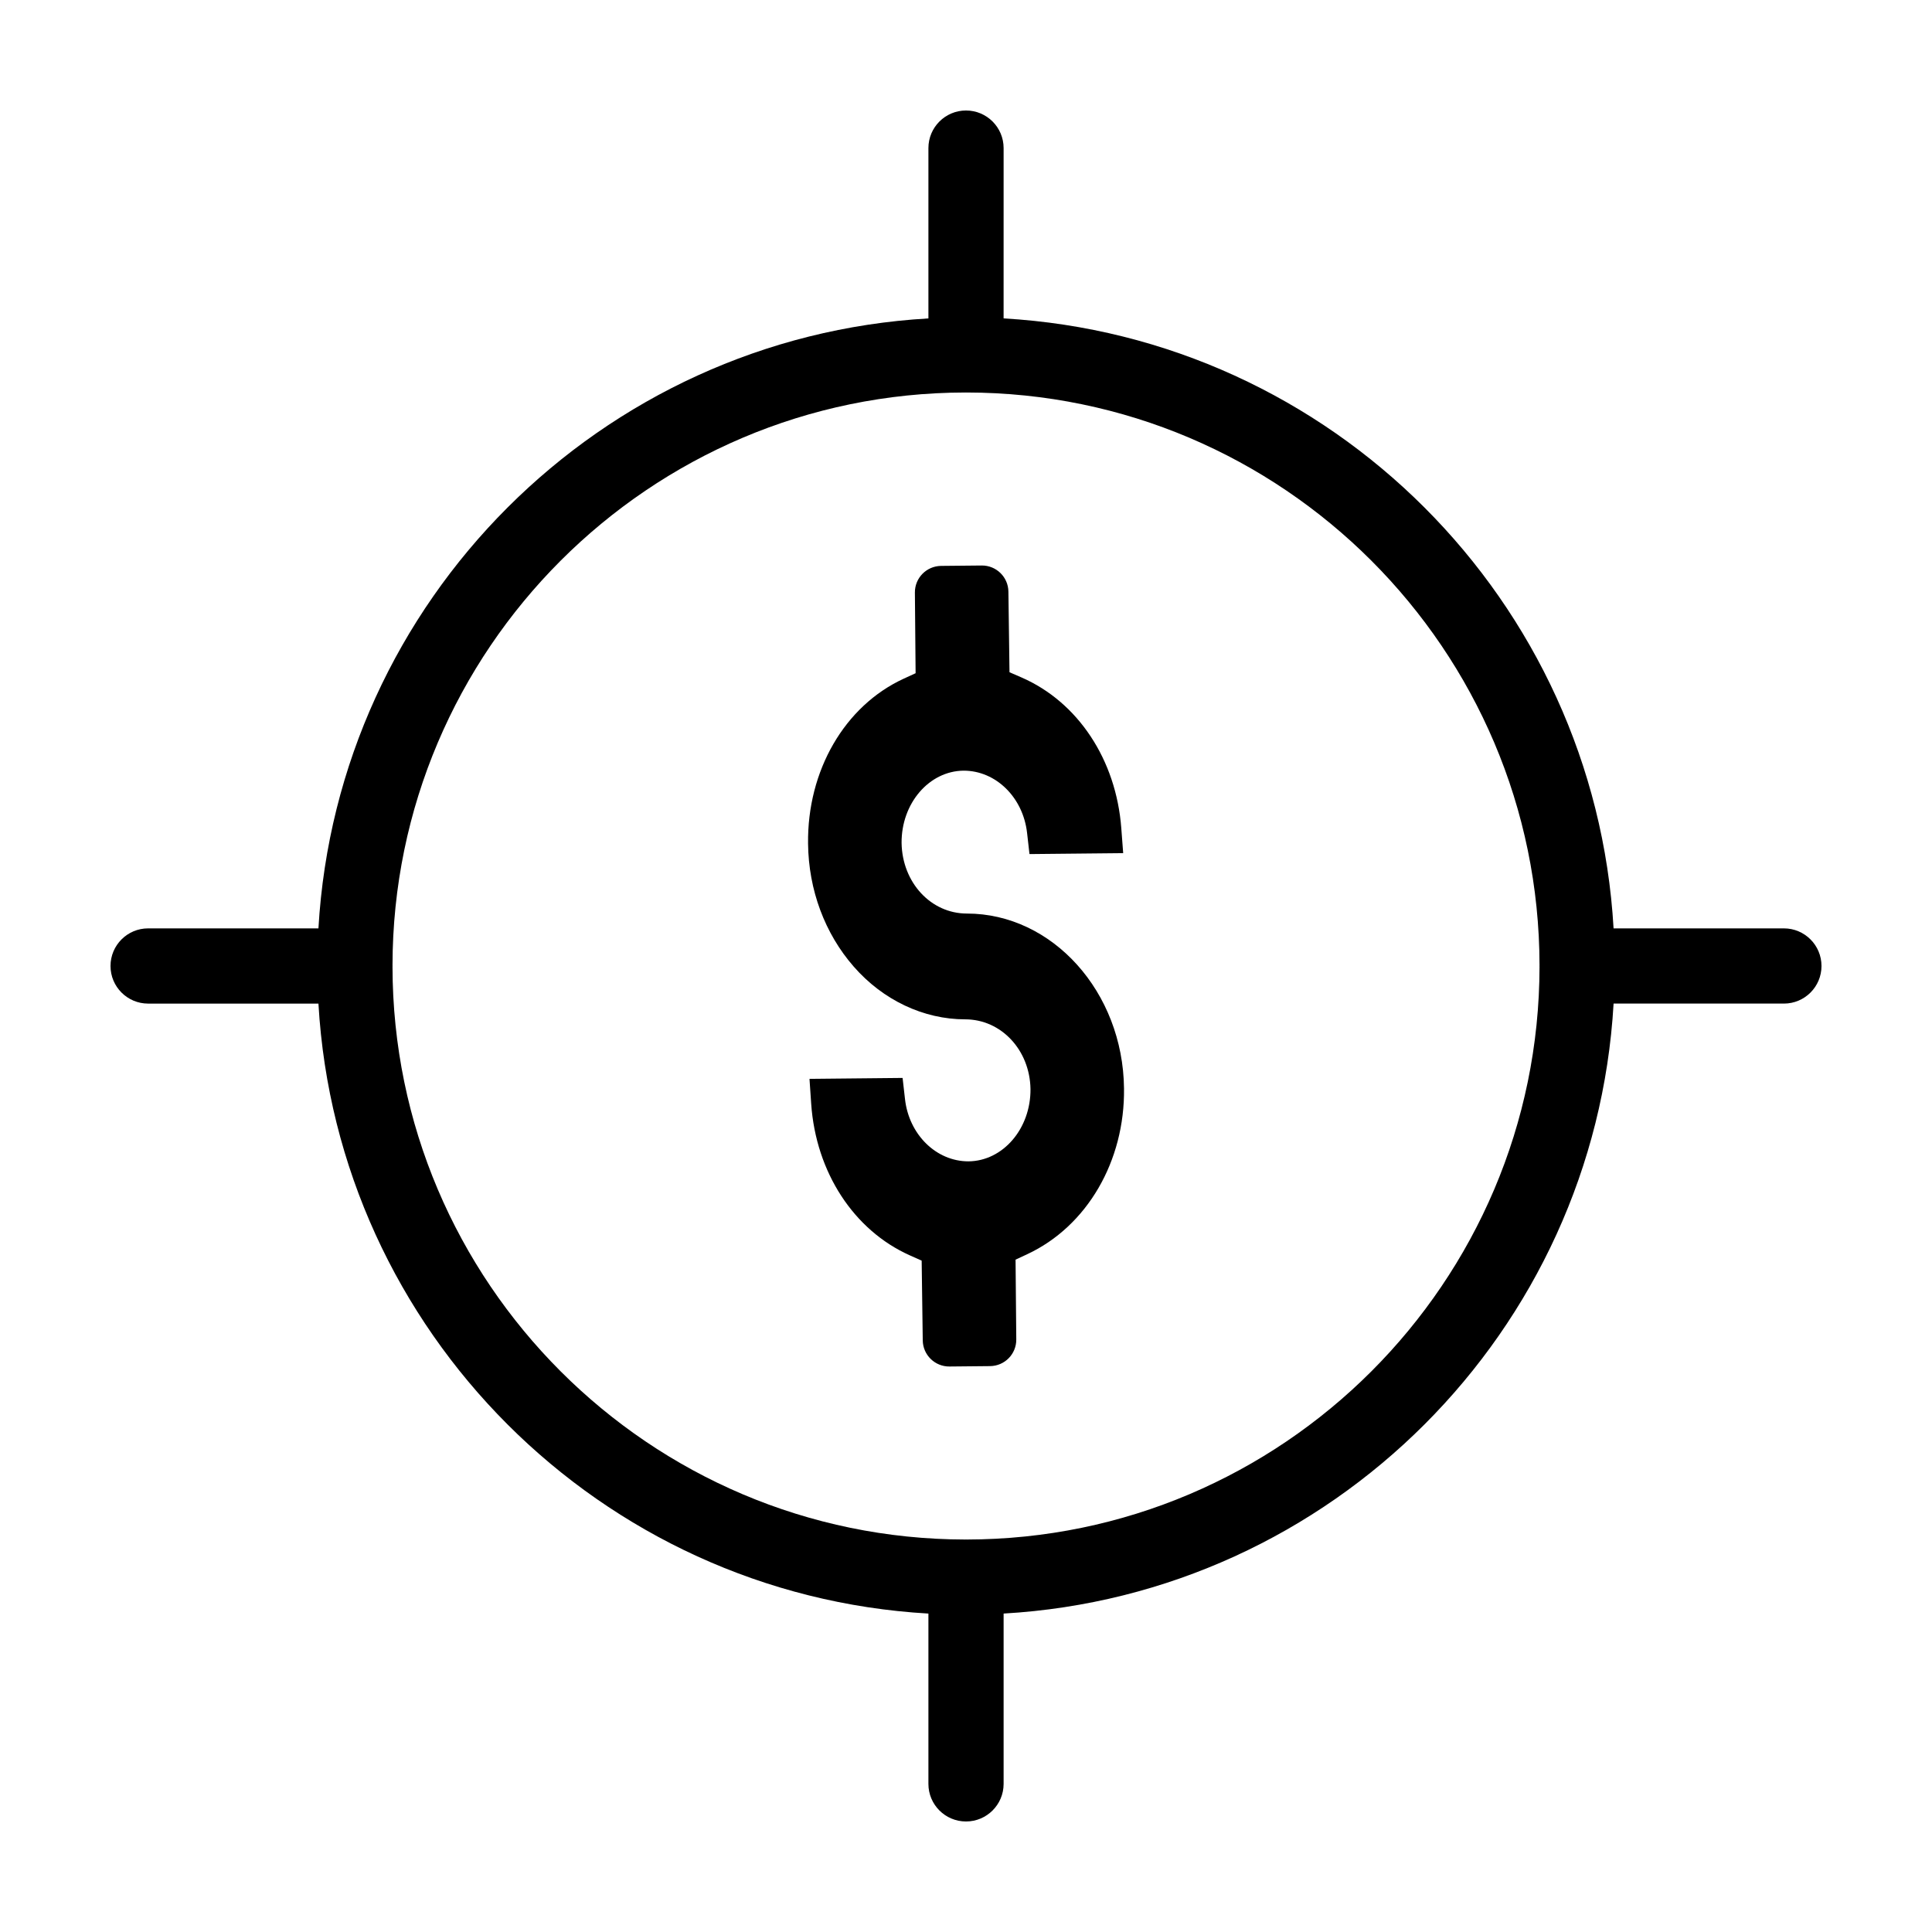 <?xml version="1.0" encoding="UTF-8"?>
<!-- Uploaded to: ICON Repo, www.iconrepo.com, Generator: ICON Repo Mixer Tools -->
<svg fill="#000000" width="800px" height="800px" version="1.1" viewBox="144 144 512 512" xmlns="http://www.w3.org/2000/svg">
 <g>
  <path d="m616.75 390.03h-45.137c-4.992-86.875-74.77-156.66-161.65-161.65l0.004-45.133c0-5.504-4.465-9.965-9.965-9.965s-9.965 4.465-9.965 9.965v45.137c-86.875 4.992-156.66 74.77-161.65 161.65l-45.137-0.004c-5.504 0-9.965 4.465-9.965 9.969 0 5.5 4.465 9.965 9.965 9.965h45.137c4.992 86.875 74.77 156.66 161.65 161.65v45.137c-0.004 5.5 4.461 9.961 9.965 9.961 5.5 0 9.965-4.465 9.965-9.965v-45.137c86.875-4.992 156.66-74.77 161.65-161.65h45.137c5.5 0.004 9.961-4.461 9.961-9.961 0-5.504-4.461-9.969-9.965-9.969zm-216.59 161.96c-0.051 0-0.102-0.016-0.156-0.016s-0.102 0.016-0.156 0.016c-83.688-0.086-151.75-68.148-151.83-151.83 0-0.051 0.016-0.102 0.016-0.156s-0.016-0.102-0.016-0.156c0.086-83.688 68.145-151.75 151.83-151.83 0.051 0 0.102 0.016 0.156 0.016s0.102-0.016 0.156-0.016c83.688 0.086 151.75 68.148 151.83 151.83 0 0.051-0.016 0.102-0.016 0.156s0.016 0.102 0.016 0.156c-0.086 83.68-68.145 151.75-151.83 151.83z"/>
  <path d="m400.23 386.1c-9.531 0-17.129-8.211-17.301-18.703-0.082-10.504 7.297-19.086 16.445-19.164 8.555 0 15.758 7.098 16.812 16.504l0.637 5.602 24.832-0.246-0.504-6.644c-1.367-18.121-11.492-33.414-26.445-39.918l-3.18-1.379-0.289-21.367c-0.051-3.863-3.219-6.957-7.078-6.918l-10.762 0.105c-3.871 0.039-6.977 3.203-6.941 7.074l0.188 21.367-3.148 1.445c-15.645 7.199-25.598 24.355-25.352 43.719 0.133 12.242 4.43 23.816 12.102 32.586 7.75 8.883 18.516 13.977 29.543 13.977 9.531 0 17.125 8.113 17.301 18.469 0.082 10.508-7.301 19.09-16.449 19.164-8.543 0-15.754-7.094-16.809-16.5l-0.637-5.606-24.672 0.246 0.449 6.606c1.246 18.133 11.27 33.523 26.152 40.172l3.125 1.395 0.289 21.137c0.051 3.863 3.219 6.953 7.078 6.918l10.766-0.105c3.871-0.039 6.977-3.203 6.941-7.074l-0.191-21.137 3.125-1.461c15.809-7.387 25.867-24.633 25.617-43.938-0.277-25.547-18.961-46.324-41.645-46.324z"/>
 </g>
</svg>